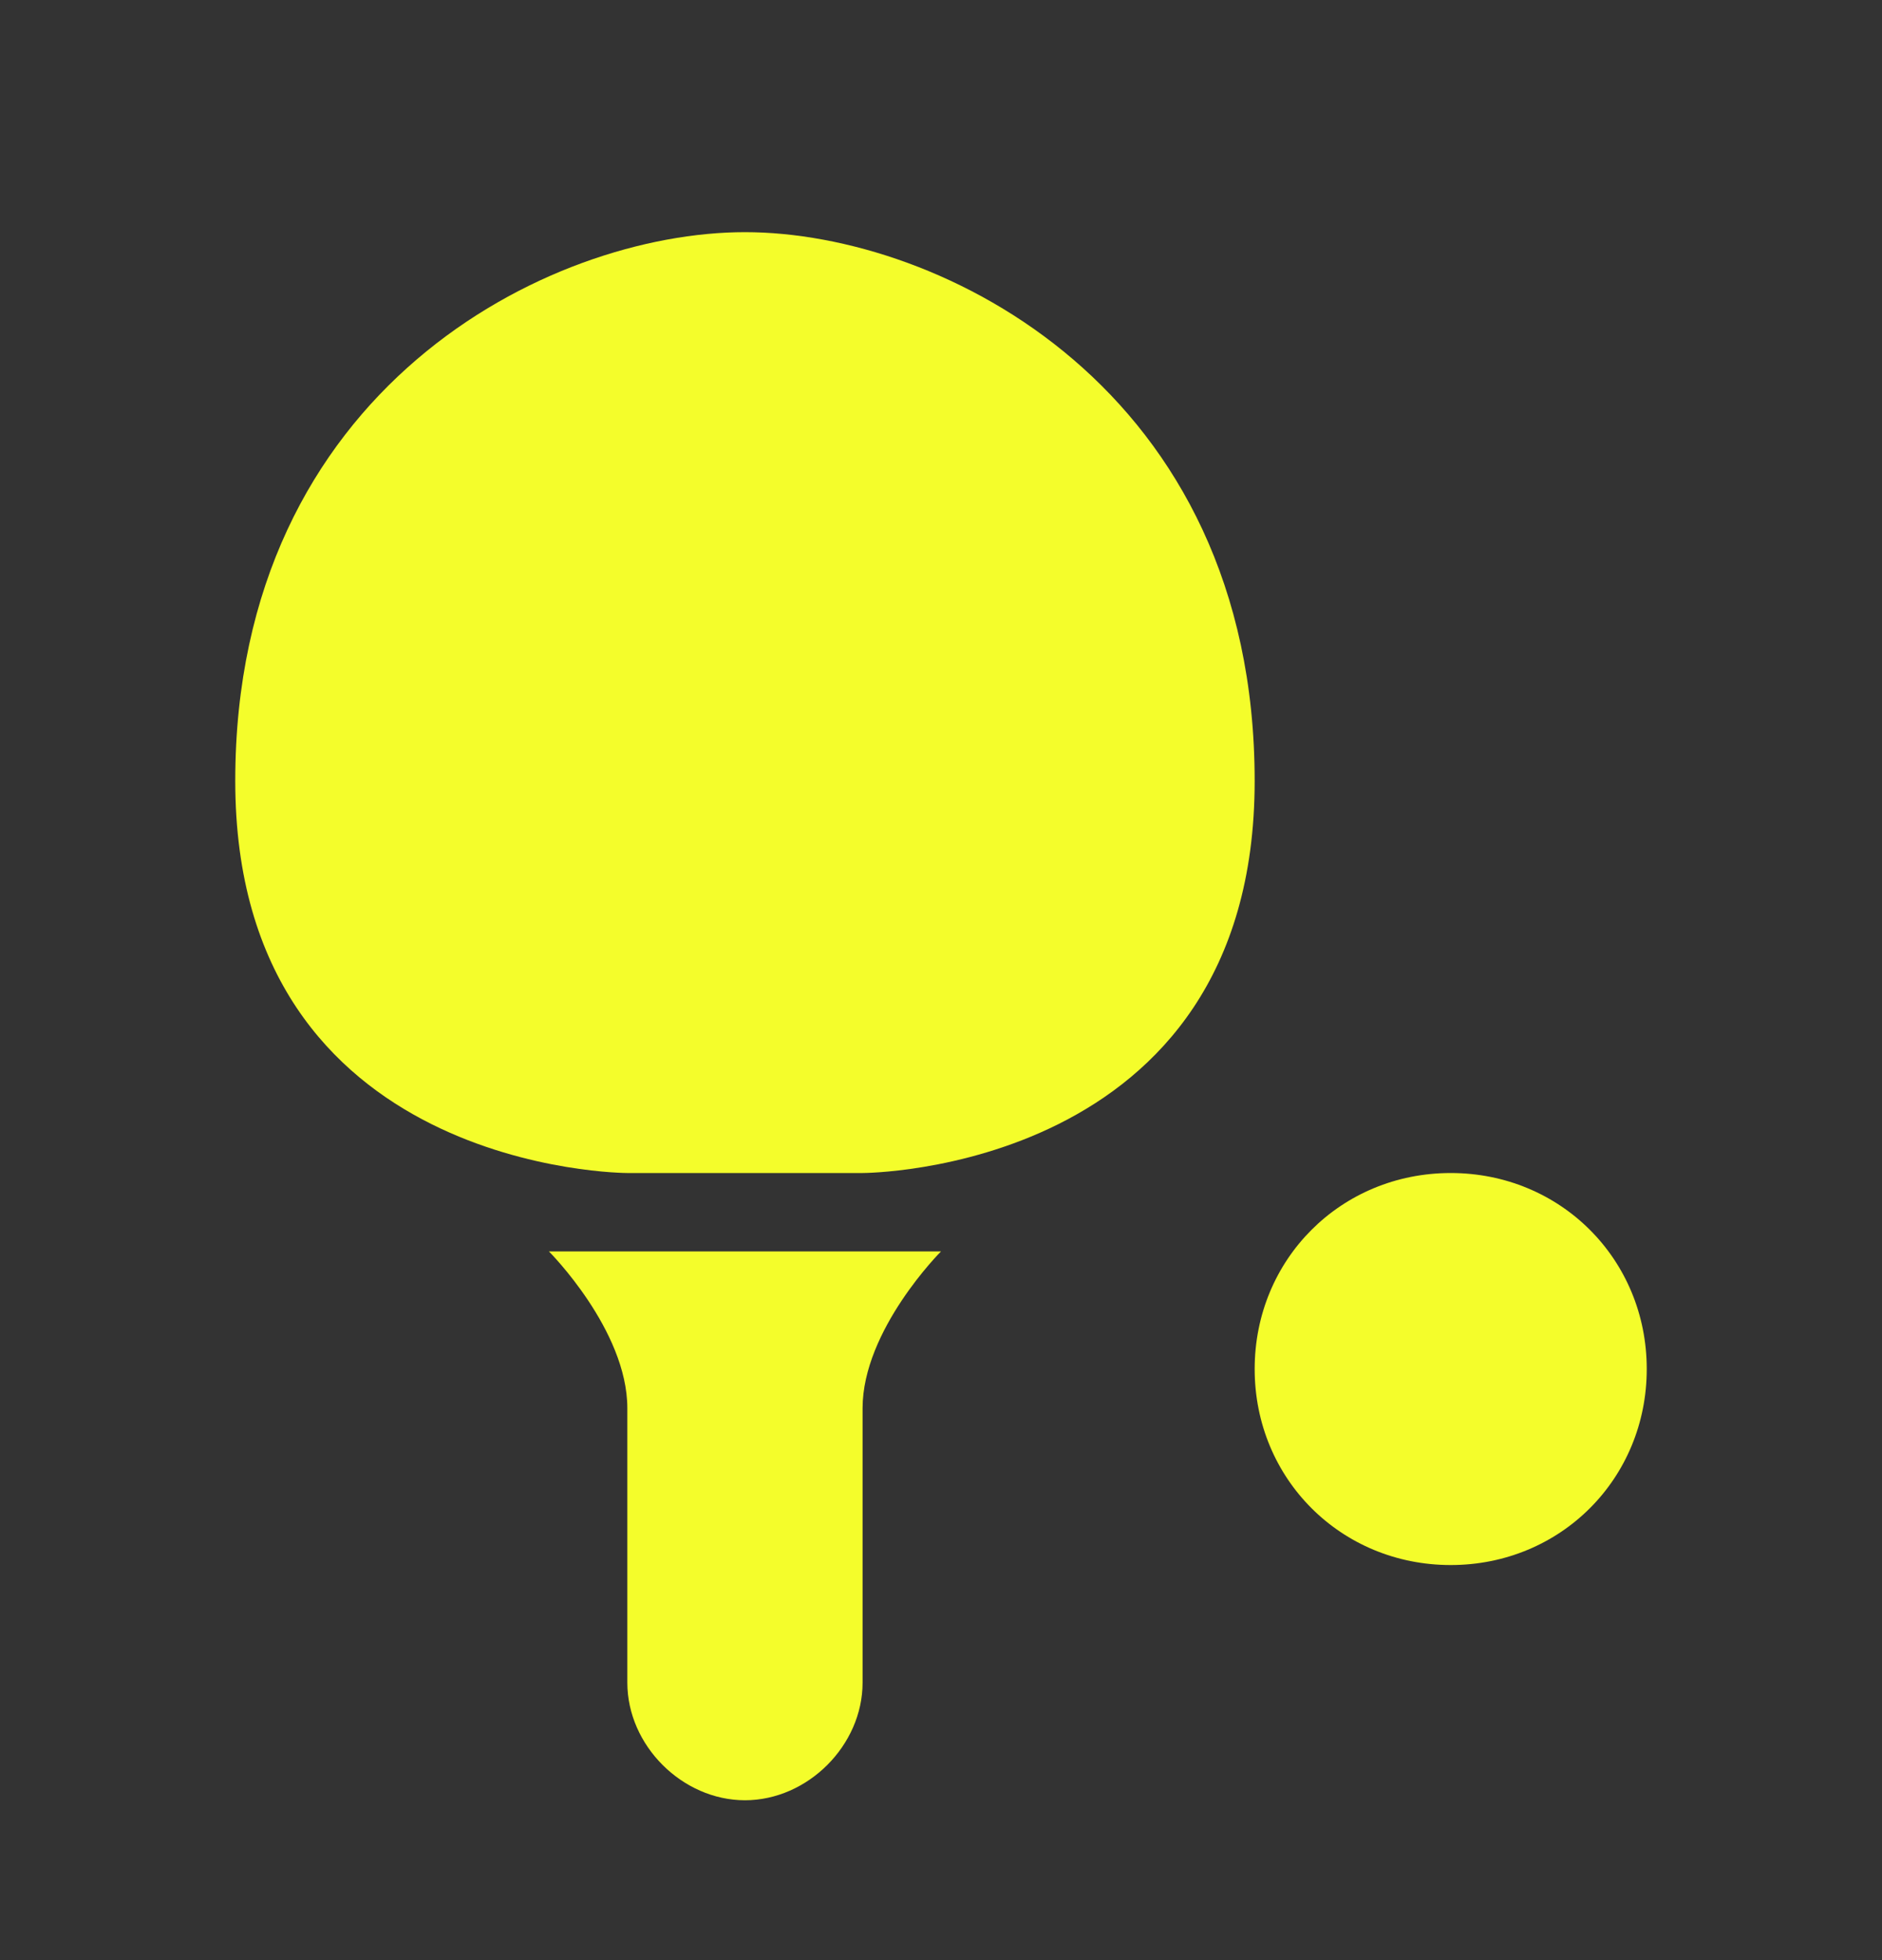 <?xml version="1.0" encoding="UTF-8"?>
<svg xmlns="http://www.w3.org/2000/svg" width="24" height="25" viewBox="0 0 24 25" fill="none">
  <rect x="0" y="0" width="24" height="25" fill="#333333" stroke="none"/>
  <path d="M18.5 14.961C19.9 14.961 21 16.061 21 17.461C21 18.861 19.9 19.961 18.5 19.961C17.1 19.961 16 18.861 16 17.461C16 16.061 17.1 14.961 18.5 14.961ZM7 15.961C7 15.961 8 16.961 8 17.961V21.461C8 22.261 8.7 22.961 9.5 22.961C10.3 22.961 11 22.261 11 21.461V17.961C11 16.961 12 15.961 12 15.961H7ZM8 14.961H11C11 14.961 16 14.961 16 9.961C16 4.961 12 2.961 9.5 2.961C7 2.961 3 4.961 3 9.961C3 14.961 8 14.961 8 14.961Z" fill="#F4FD2B"></path>
</svg>
